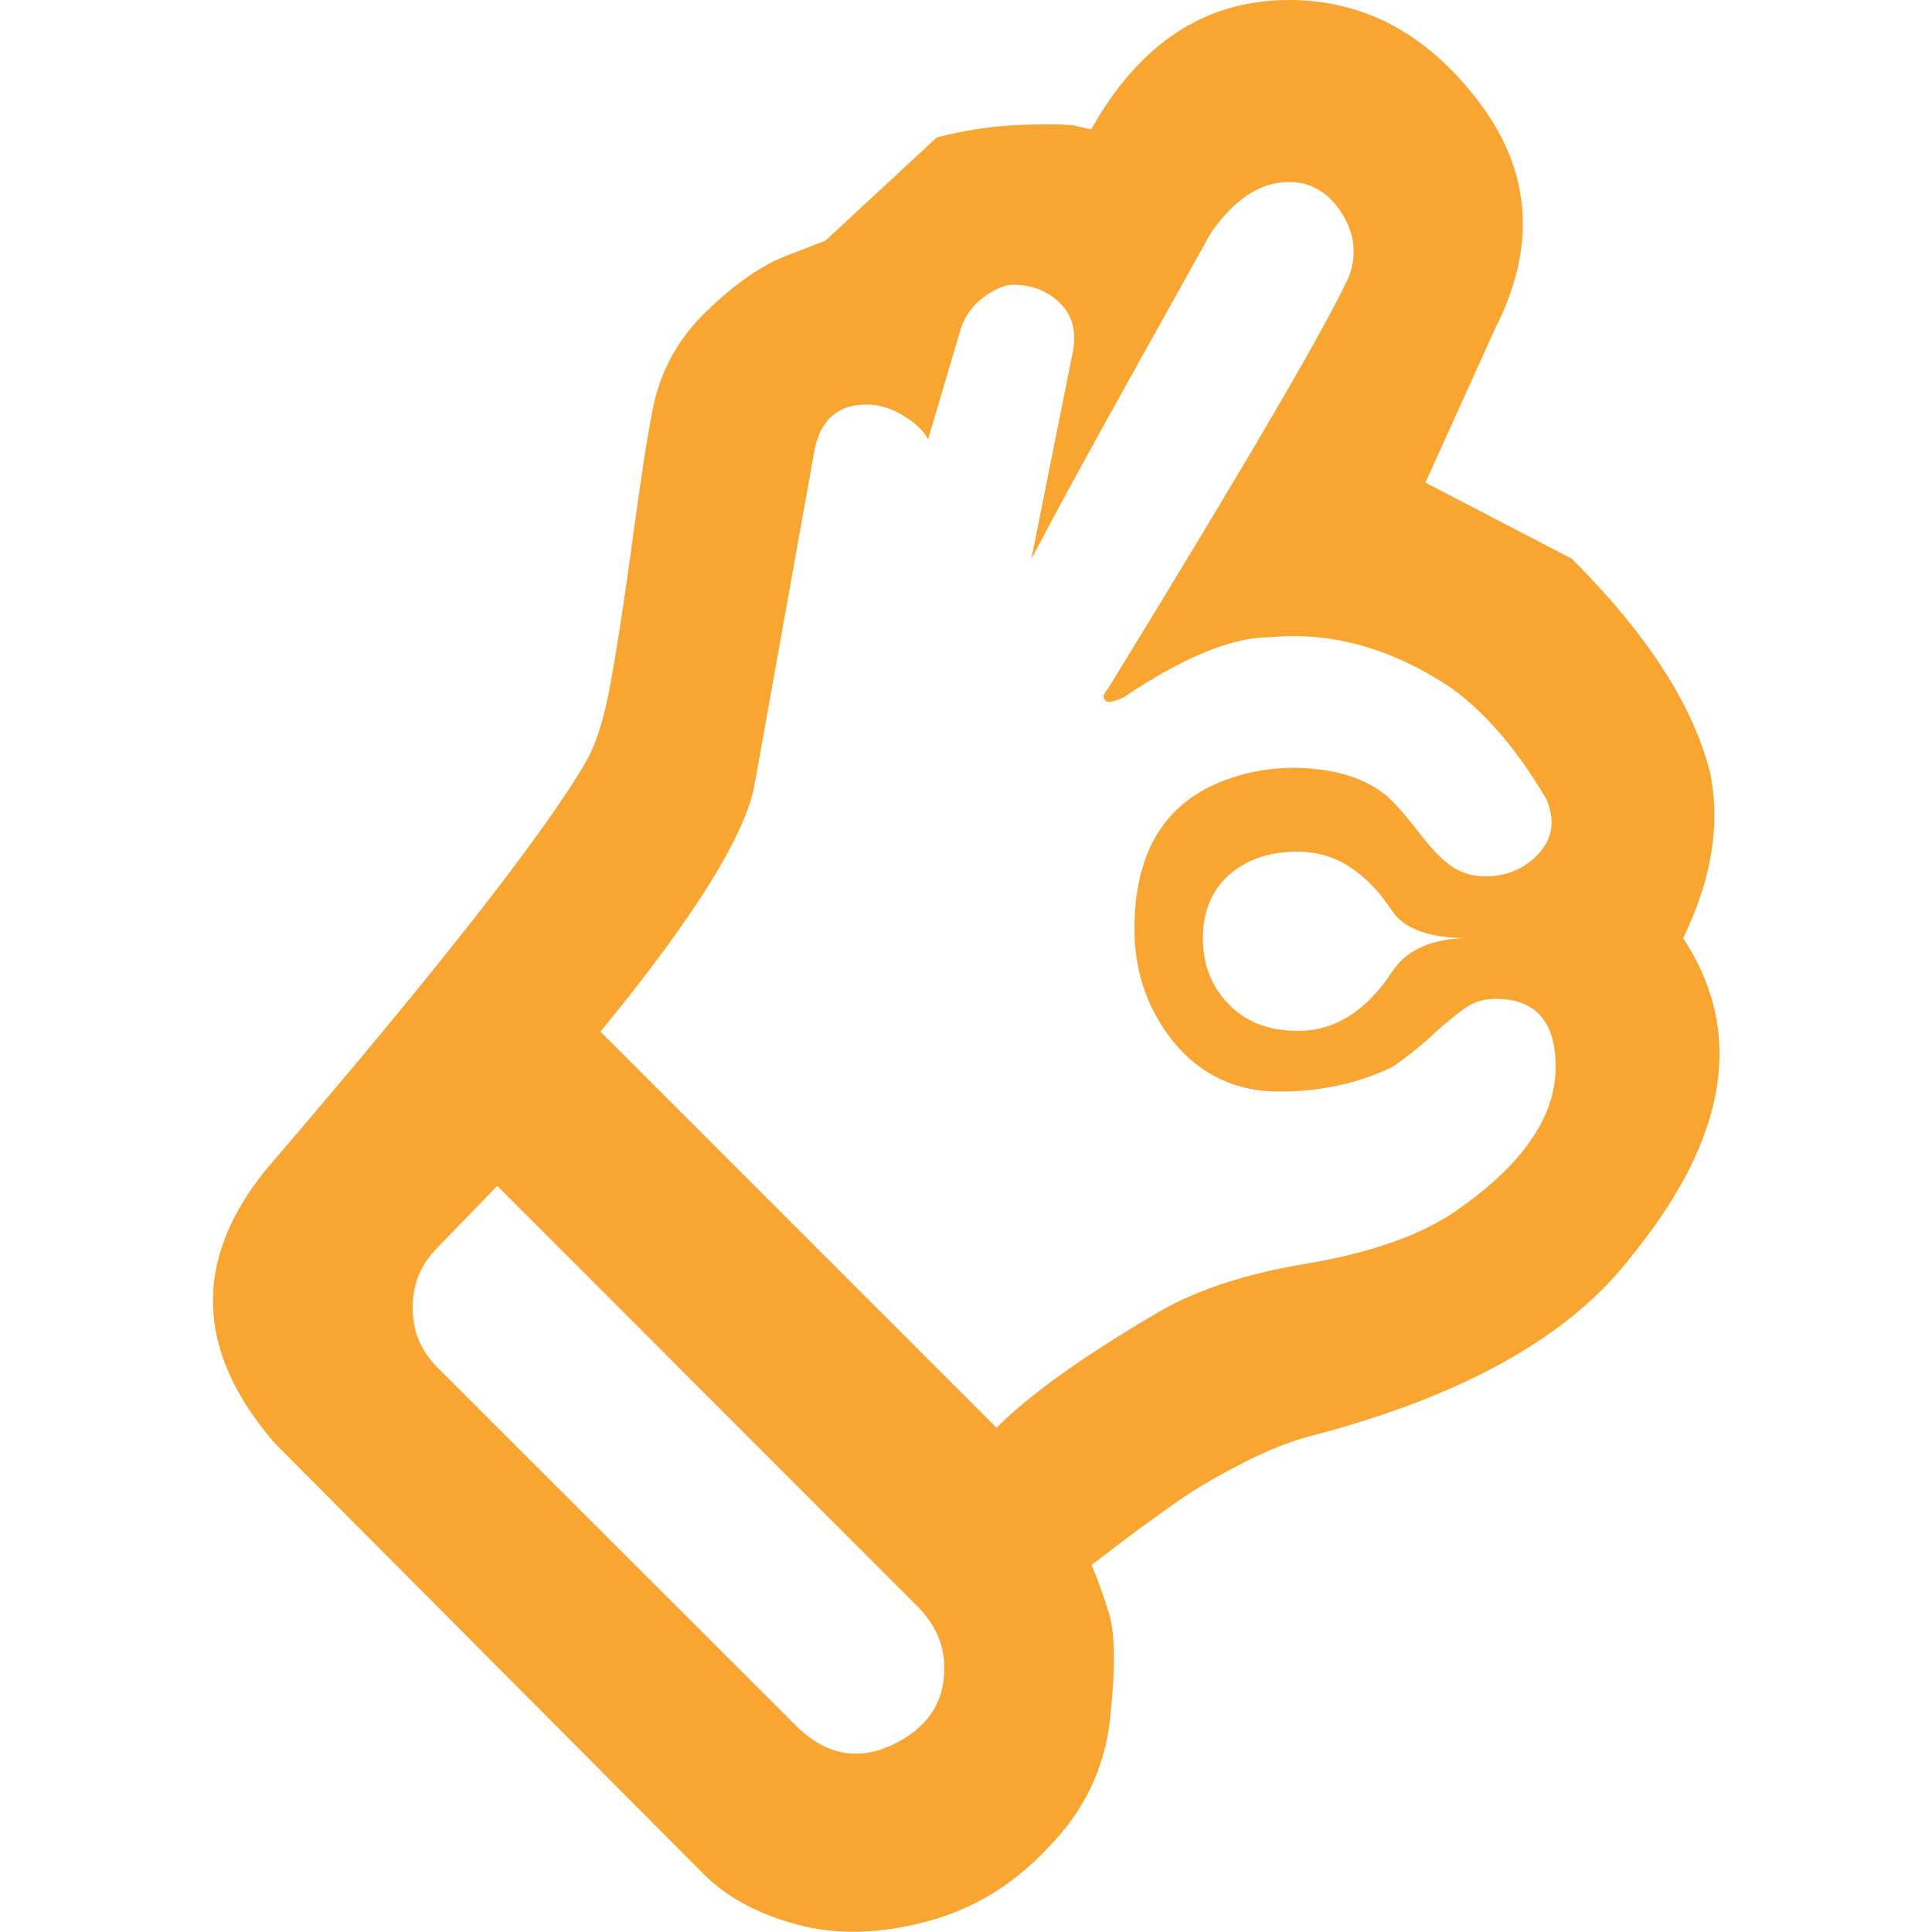 <?xml version="1.0" encoding="utf-8"?>
<!-- Generator: Adobe Illustrator 21.0.0, SVG Export Plug-In . SVG Version: 6.00 Build 0)  -->
<svg version="1.1" id="Calque_1" xmlns="http://www.w3.org/2000/svg" xmlns:xlink="http://www.w3.org/1999/xlink" x="0px" y="0px"
	 viewBox="0 0 500 500" style="enable-background:new 0 0 500 500;" xml:space="preserve">
<style type="text/css">
	.st0{fill:#F8A531;}
</style>
<path class="st0" d="M435.6,242.8c16,24.2,11.6,51.6-13.3,82.2c-15.7,20.6-43.1,36.1-82.2,46.4c-5.7,1.4-11.8,3.8-18.4,7.2
	c-6.6,3.4-11.8,6.4-15.7,9.1c-3.9,2.7-8.7,6.1-14.4,10.4c-5.7,4.3-8.7,6.6-9.1,6.9c1.4,3.2,2.9,7.4,4.5,12.5
	c1.6,5.2,1.7,14.2,0.3,27.2c-1.4,13-6.8,24.1-16,33.4c-8.9,9.6-19.4,16-31.5,19.2c-12.1,3.2-23.2,3.5-33.4,0.8
	c-10.1-2.7-18.2-7-24.3-13.1l-111-111.5c-20.6-23.8-21.3-47.5-2.1-71c43.4-50.5,70.8-85.4,82.2-104.6c2.8-4.6,5.2-11.8,6.9-21.6
	c1.8-9.8,3.6-22,5.6-36.6c2-14.6,3.6-25.6,5.1-33.1c1.8-10,6.4-18.6,13.9-25.9c7.5-7.3,14.6-12.2,21.3-14.7l9.6-3.7l28.8-26.7
	c6.8-1.8,13.4-2.8,20-3.2c6.6-0.3,11.6-0.3,15.2,0l4.8,1.1C294.9,11.2,311.9,0,333.6,0c19.6,0,36,8.9,49.4,26.7
	c13.3,17.8,14.7,37.2,4,58.2l-18.1,40l37.9,19.7c19.6,19.6,31.5,38.1,35.8,55.5C445.3,213.3,443,227.5,435.6,242.8z M206.6,447.2
	c7.5,7.1,15.7,8.5,24.5,4.3c8.9-4.3,13.3-10.9,13.3-19.7c0-6.1-2.3-11.4-6.9-16L128.7,306.9l-15.5,16c-4.3,4.3-6.4,9.4-6.4,15.5
	c0,6.1,2.1,11.2,6.4,15.5L206.6,447.2z M384.3,226.8c5.7,0,10.3-2,13.9-5.9c3.6-3.9,4.3-8.5,2.1-13.9c-7.5-12.8-15.7-22.4-24.5-28.8
	c-15.3-10.3-31-14.8-47-13.3c-10,0-22.6,5.2-37.9,15.5c-3.6,1.8-5.3,1.6-5.3-0.5c0.4-0.7,0.7-1.2,1.1-1.6
	c35.6-58,56.4-93.6,62.4-106.7c2.1-5.7,1.5-11.2-1.9-16.5c-3.4-5.3-7.9-8-13.6-8c-7.5,0-14.2,4.5-20.3,13.3
	c-1.8,3.2-8.6,15.5-20.5,36.8c-11.9,21.3-20.5,37.2-25.9,47.5l10.7-53.4c1.1-5.3,0-9.6-3.2-12.8c-3.2-3.2-7.3-4.8-12.3-4.8
	c-2.1,0-4.6,1.1-7.5,3.2c-2.9,2.1-4.8,4.8-5.9,8l-8.5,28.8c-1.1-2.1-3.2-4.2-6.4-6.1c-3.2-2-6.4-2.9-9.6-2.9
	c-7.1,0-11.6,3.7-13.3,11.2l-15.5,86.5c-2.1,13.2-15.5,34.7-40,64.6l102.5,102.5c8.5-8.5,21.9-18.1,40-28.8
	c10.3-6.4,23.6-10.9,39.8-13.6c16.2-2.7,28.9-7,38.2-13.1c17.8-12.1,26.7-24.7,26.7-37.9c0-11.7-5.2-17.6-15.5-17.6
	c-2.9,0-5.3,0.7-7.5,2.1c-2.1,1.4-5.1,3.8-8.8,7.2c-3.7,3.4-7.2,6.1-10.4,8.3c-8.9,4.3-18.7,6.4-29.4,6.4c-11,0-20-4.2-27-12.5
	c-6.9-8.4-10.4-18.2-10.4-29.6c0-19.2,7.3-31.8,21.9-37.9c7.8-3.2,16.1-4.4,24.8-3.5c8.7,0.9,15.4,3.7,20,8.3
	c1.8,1.8,4.2,4.6,7.2,8.5c3,3.9,5.8,6.8,8.3,8.5C378.3,225.9,381.1,226.8,384.3,226.8z M380.1,242.8c-10,0-16.5-2.3-19.7-6.9
	c-6.8-10.3-14.9-15.5-24.5-15.5c-7.5,0-13.4,2.1-17.9,6.1c-4.5,4.1-6.7,9.5-6.7,16.3c0,6.8,2.2,12.5,6.7,17.1
	c4.4,4.6,10.4,6.9,17.9,6.9c9.6,0,17.8-5.2,24.5-15.5C364.2,245.7,370.8,242.8,380.1,242.8z"/>
</svg>
